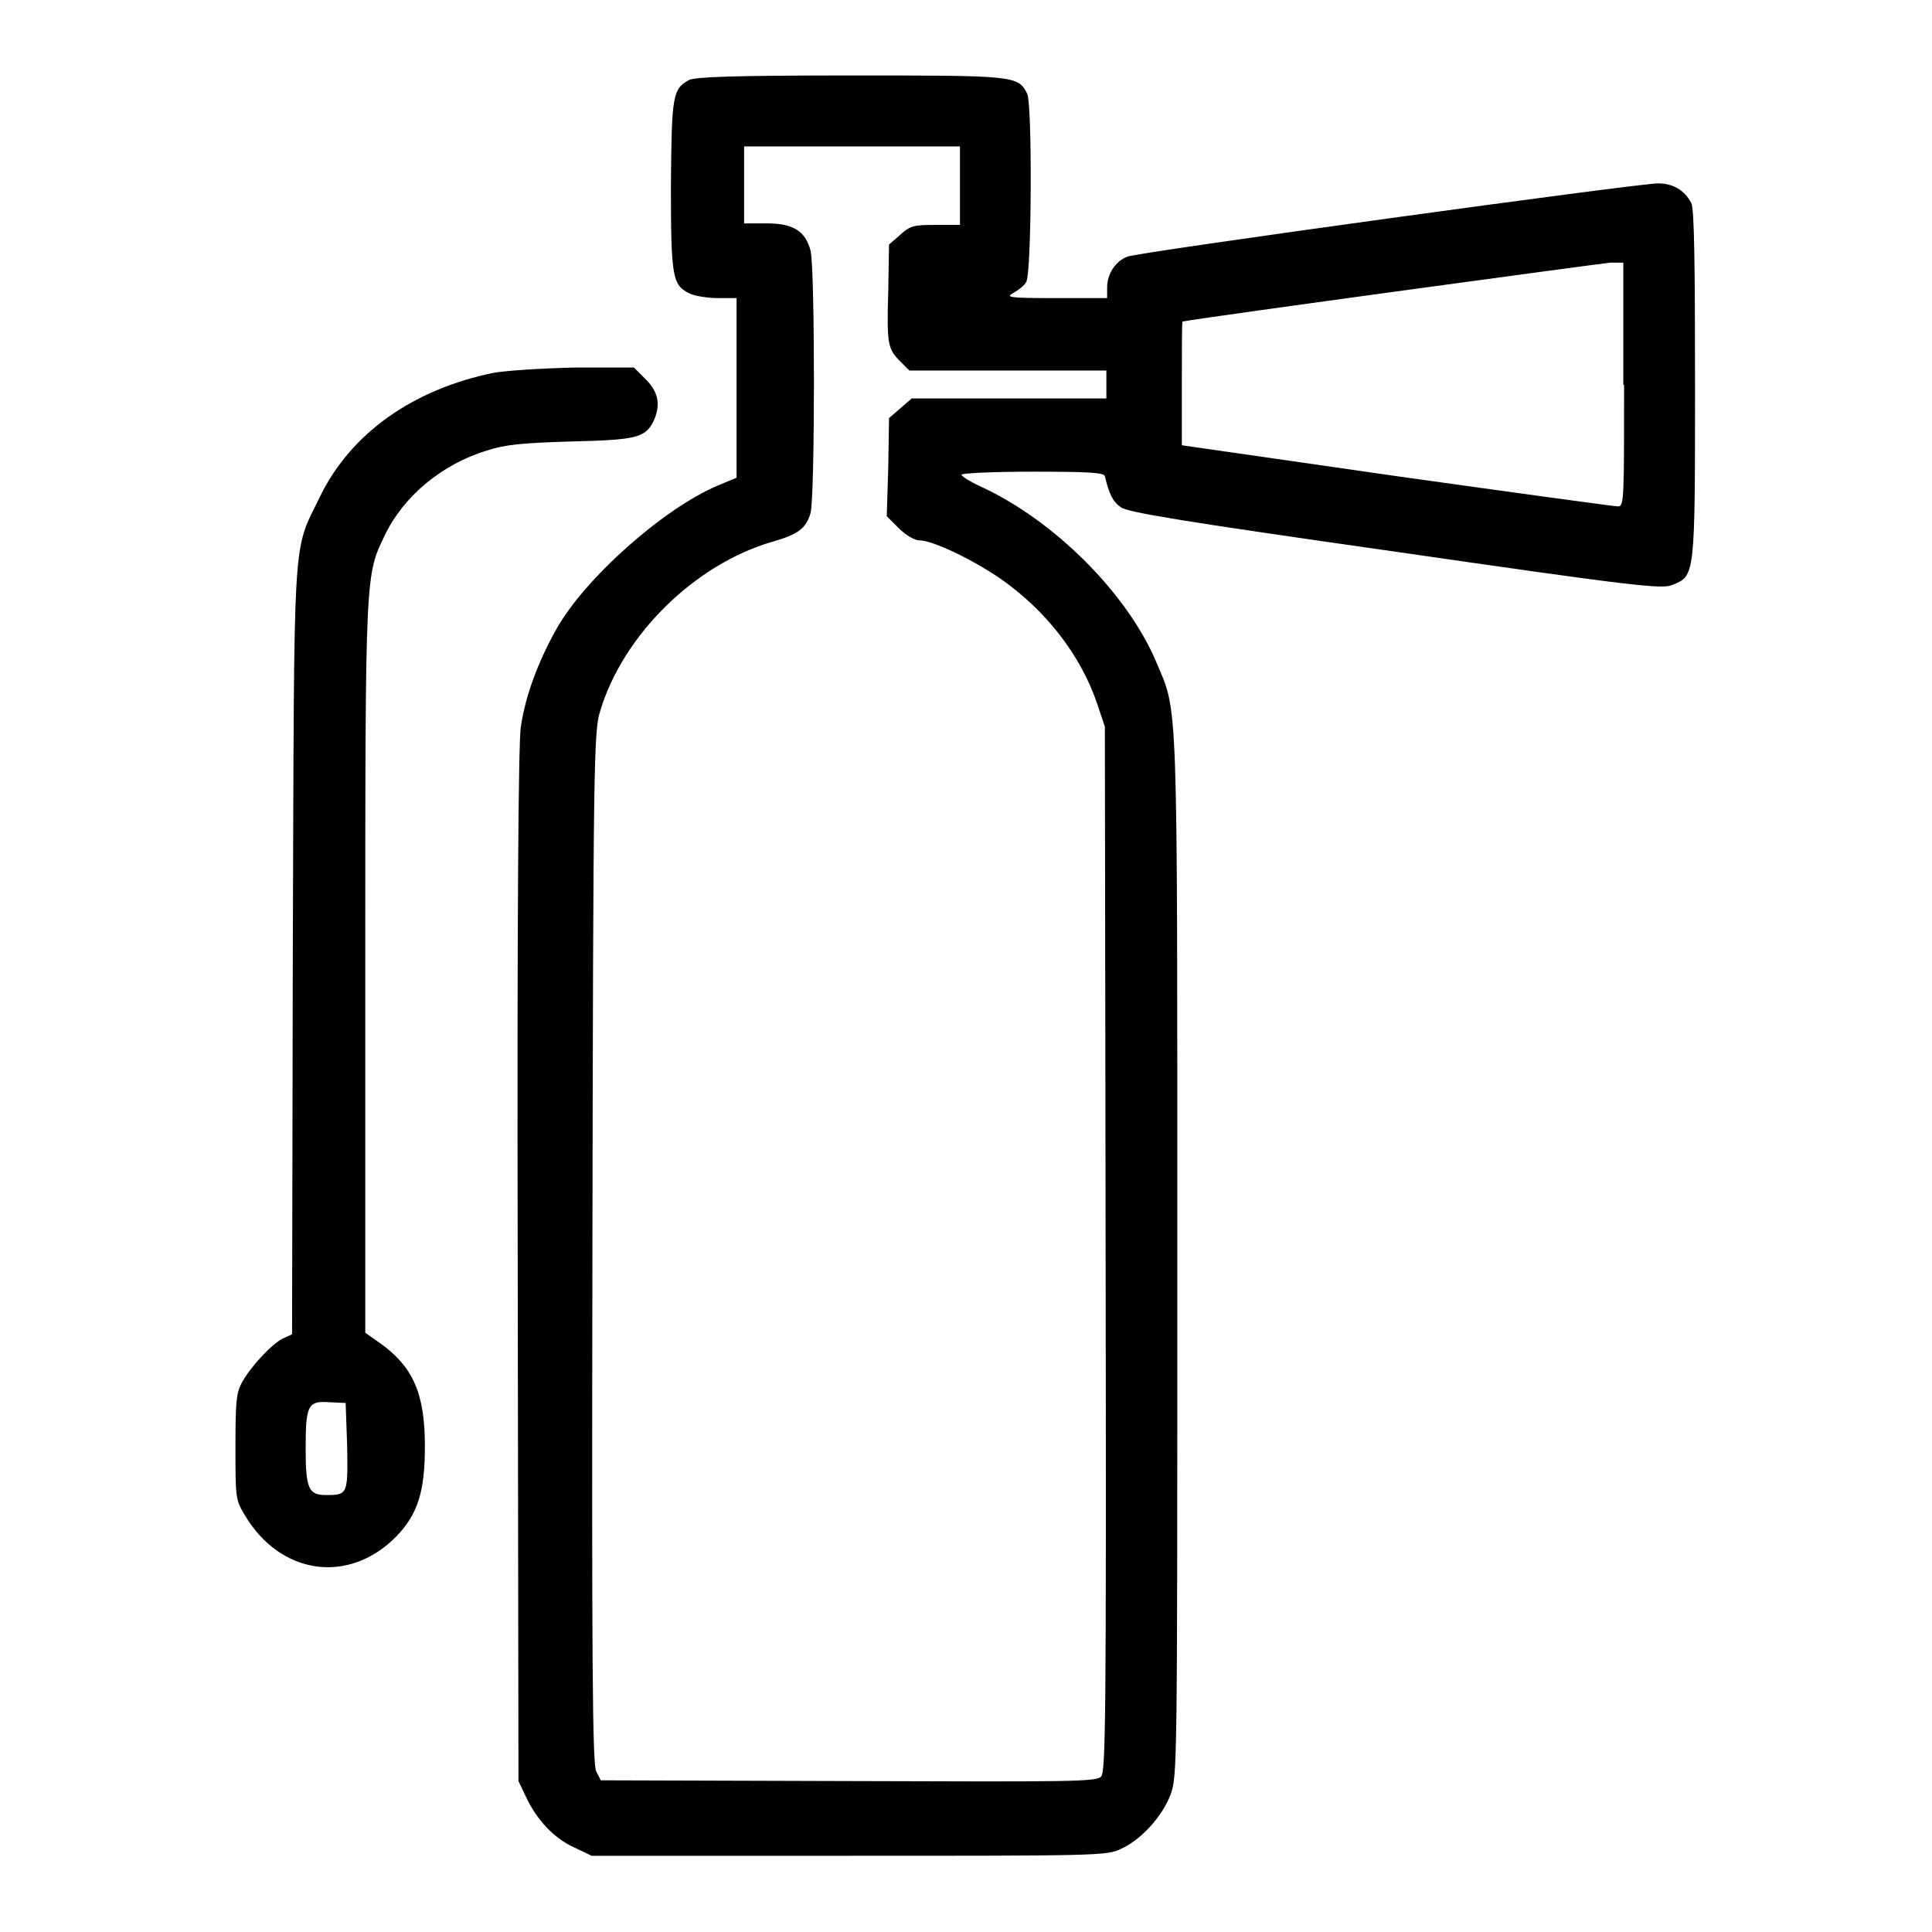 <?xml version="1.0" encoding="utf-8"?>
<!-- Svg Vector Icons : http://www.onlinewebfonts.com/icon -->
<!DOCTYPE svg PUBLIC "-//W3C//DTD SVG 1.1//EN" "http://www.w3.org/Graphics/SVG/1.1/DTD/svg11.dtd">
<svg version="1.1" xmlns="http://www.w3.org/2000/svg" xmlns:xlink="http://www.w3.org/1999/xlink" x="0px" y="0px" viewBox="0 0 256 256" enable-background="new 0 0 256 256" xml:space="preserve">
<g><g><g><path fill="#000000" d="M91.3,10.6c-2.2,1.2-2.3,2.1-2.4,14c0,12.2,0.2,13.2,2.5,14.3c0.6,0.3,2.3,0.6,3.7,0.6h2.5v11.9v11.9l-2.4,1c-7.2,3-17.7,12.3-21.5,19.1c-2.4,4.3-4.1,8.8-4.7,13c-0.3,2.2-0.5,24.7-0.4,71.4l0.1,68.2l1,2.1c1.4,3,3.7,5.5,6.4,6.7l2.3,1.1h34.1c32.5,0,34.2,0,36-0.9c2.7-1.2,5.5-4.3,6.6-7.2c0.9-2.5,0.9-3.1,0.9-71.5c0-75.5,0.1-71.7-2.8-78.6c-3.8-9-13.5-18.8-23.4-23.3c-1.3-0.6-2.4-1.3-2.4-1.5c0-0.2,4.2-0.4,9.4-0.4c7.2,0,9.5,0.1,9.6,0.6c0.6,2.5,1.1,3.4,2.1,4.1c0.9,0.7,8.3,1.9,36.4,5.9c31.8,4.6,35.4,5,36.7,4.4c3-1.2,3-1,3-26.5c0-16.1-0.1-23.4-0.5-24.1c-0.9-1.7-2.4-2.6-4.4-2.6c-2.7,0-68.8,9.1-70.3,9.7c-1.6,0.6-2.7,2.3-2.7,4.1v1.4h-6.8c-6.3,0-6.7-0.1-5.6-0.7c0.7-0.4,1.5-1,1.7-1.5c0.7-1.3,0.8-23.6,0.1-24.9c-1.2-2.4-1.7-2.4-23.6-2.4C96.8,10,92.2,10.2,91.3,10.6z M127.2,24.7v5.1H124c-2.9,0-3.4,0.1-4.7,1.3l-1.5,1.3l-0.1,6.1c-0.2,7.1-0.1,7.7,1.6,9.4l1.2,1.2h13h13.1V51v1.8h-12.9h-12.9l-1.5,1.3l-1.5,1.3l-0.1,6.5l-0.2,6.5l1.6,1.6c0.9,0.9,2.1,1.6,2.7,1.6c1.8,0,7,2.5,10.8,5.1c6,4.2,10.6,10.1,12.8,16.6l1,3l0.1,69.2c0.1,62.8,0,69.3-0.6,69.9c-0.6,0.7-4,0.7-33.5,0.6l-32.8-0.1l-0.6-1.2c-0.5-0.9-0.6-14.6-0.5-69.4c0.1-64.2,0.2-68.4,1-71c3-10.1,12.5-19.5,22.8-22.5c3.5-1,4.5-1.8,5.1-3.8c0.6-2.3,0.6-32.5,0-34.8c-0.7-2.6-2.3-3.6-5.8-3.6h-3v-5.1v-5.1h14.3h14.3L127.2,24.7L127.2,24.7z M215.2,51c0,15.1,0,16.1-0.8,16.1c-0.5,0-13.6-1.8-29.3-4l-28.5-4.1v-8.2c0-4.5,0-8.2,0.1-8.2c3.9-0.7,55.5-7.7,56.7-7.8l1.7,0V51z"/><path fill="#000000" d="M65.4,49.4c-10.7,2.2-18.9,8-23,16.4C38.7,73.5,39,69,38.8,126l-0.1,50.8l-1.3,0.6c-1.5,0.8-4.3,3.8-5.4,5.9c-0.7,1.3-0.8,2.6-0.8,8.4c0,6.7,0,7,1.2,9c4.7,8,13.8,9.3,20.1,2.9c2.9-3,3.8-6,3.8-12c0-7-1.6-10.5-5.9-13.6l-2-1.4v-48.3c0-52.7,0-52,2.6-57.4c2.5-5.2,7.6-9.4,13.5-11.2c2.5-0.8,4.6-1,11.1-1.2c8.6-0.2,9.8-0.5,10.9-2.5c1.1-2.2,0.8-4-0.9-5.7L84,48.7l-7.7,0C71.7,48.8,67.2,49.1,65.4,49.4z M46,191.6c0.1,6.4,0.1,6.5-2.8,6.5c-2.3,0-2.7-0.8-2.7-6.2c0-5.7,0.3-6.3,3.1-6.1l2.2,0.1L46,191.6z"/></g></g></g>
</svg>